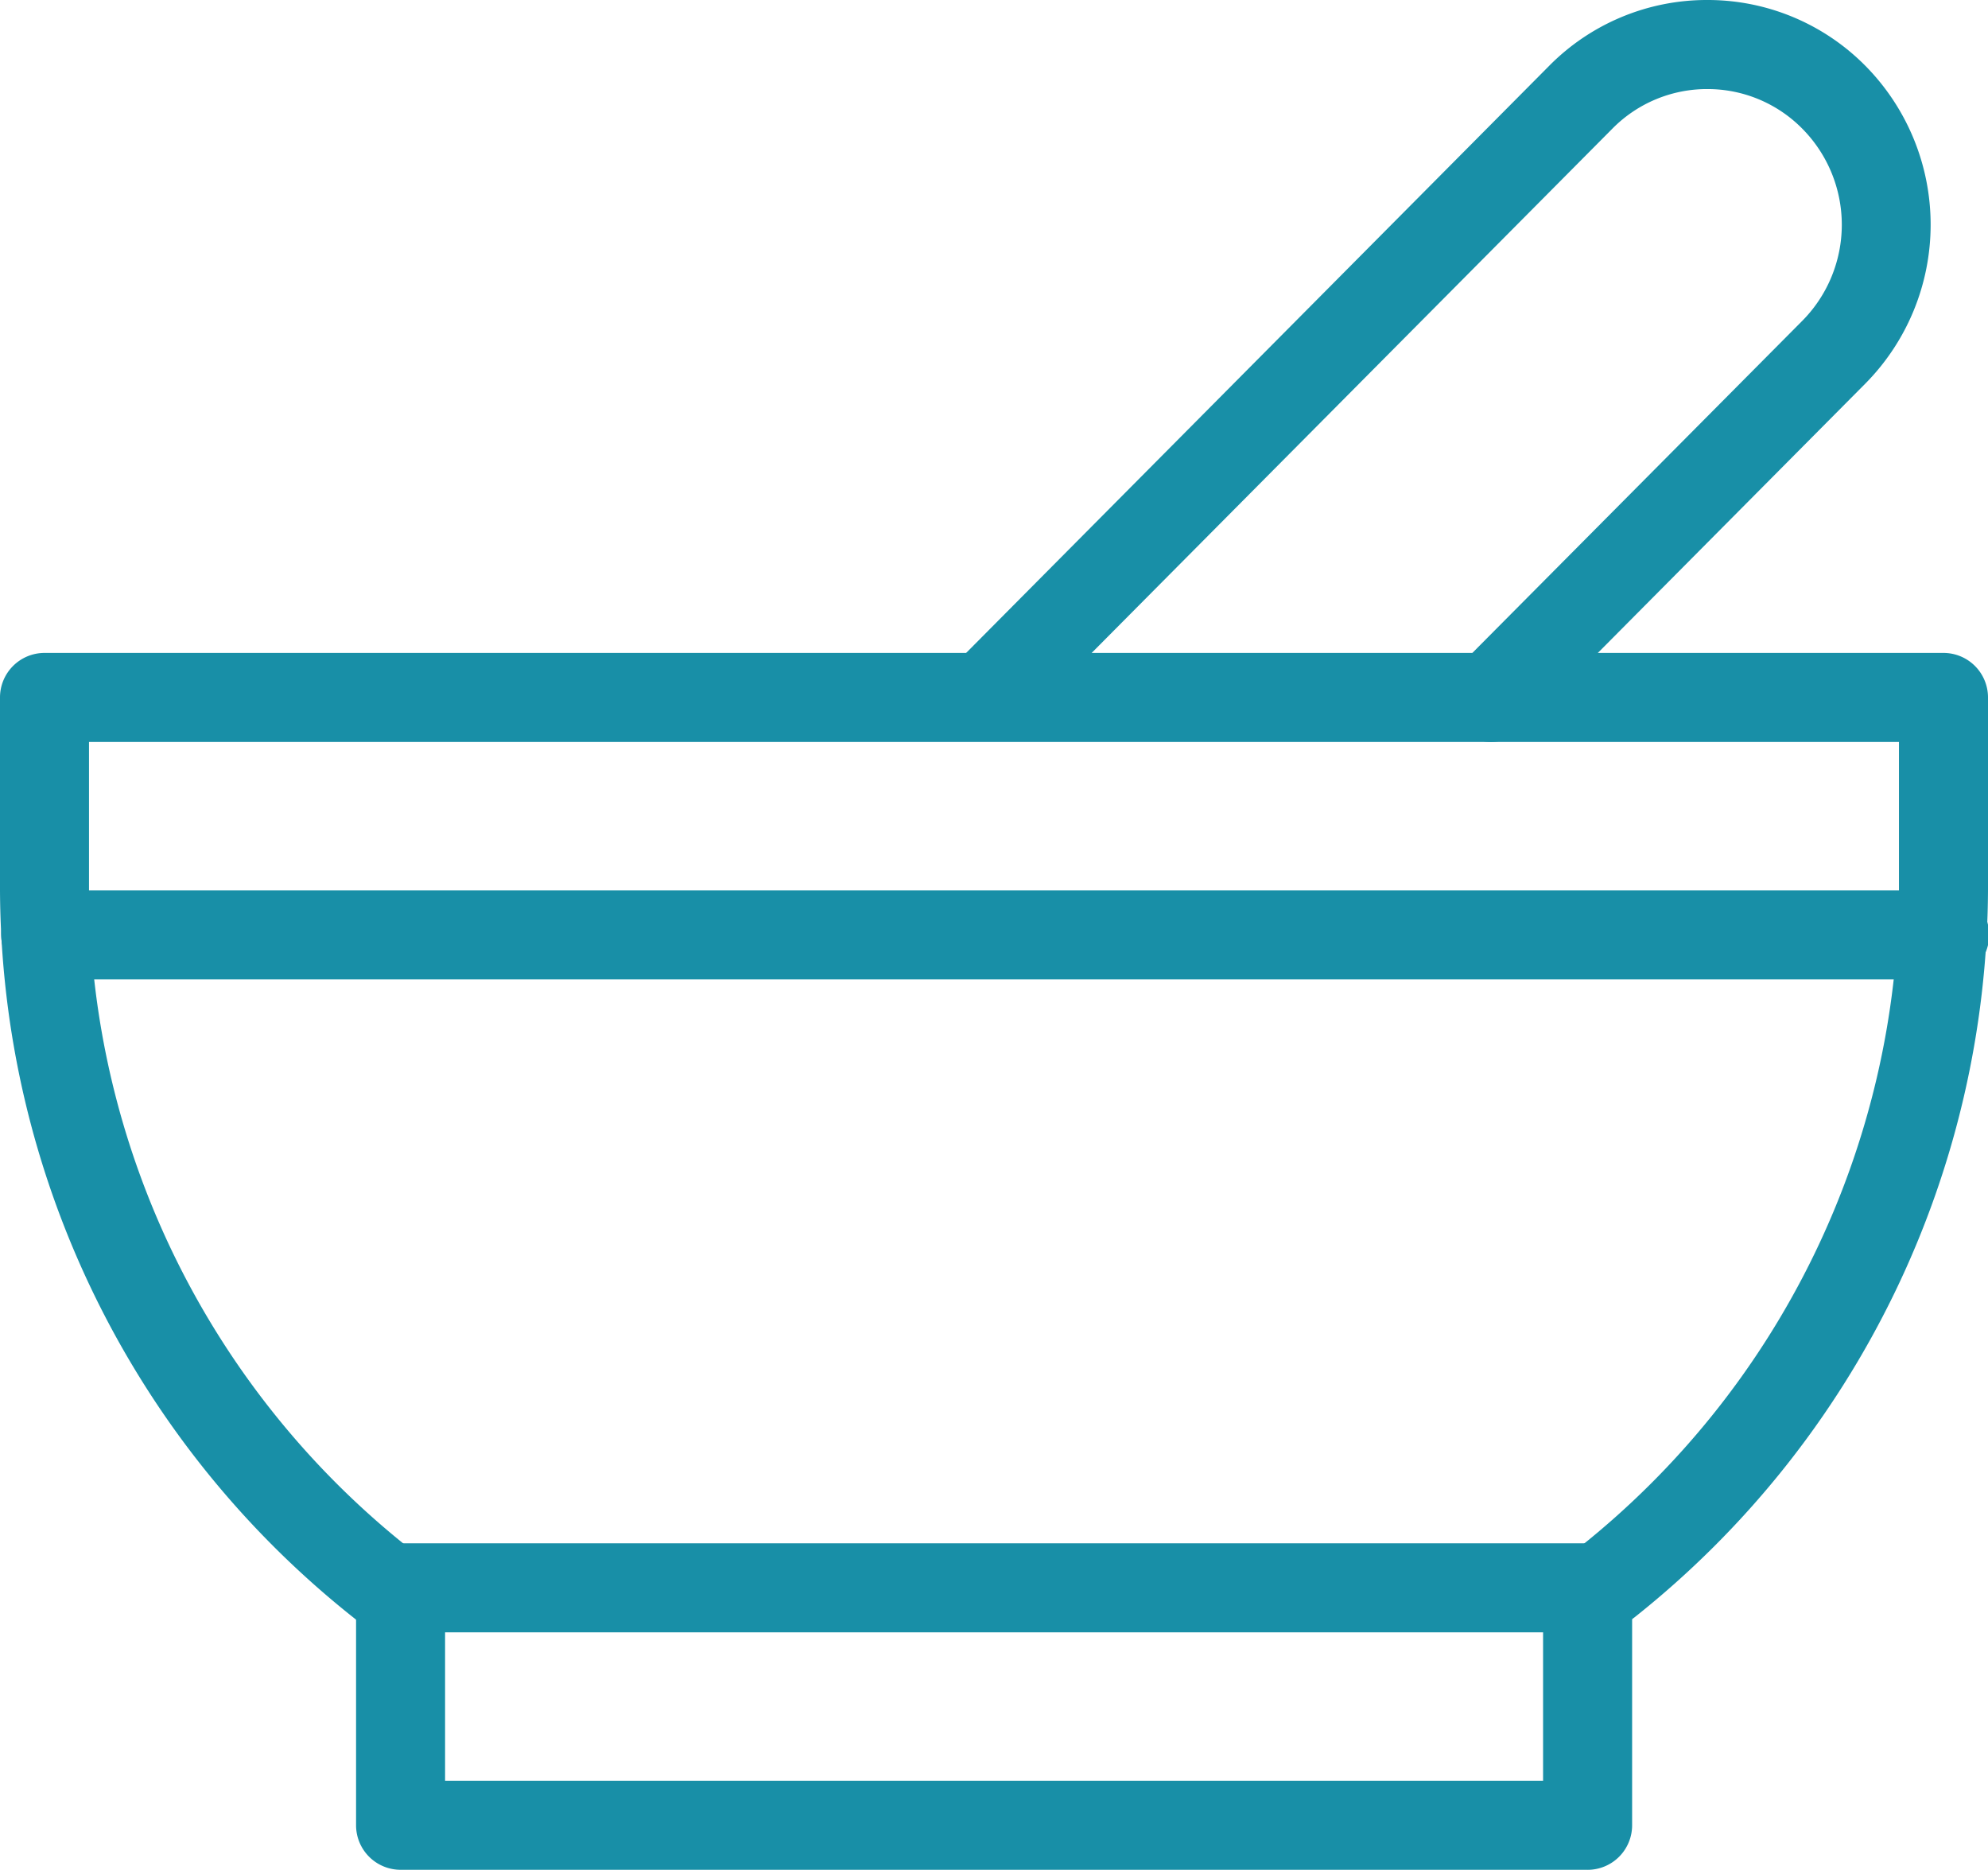 <svg id="case-planning-icon" xmlns="http://www.w3.org/2000/svg" xmlns:xlink="http://www.w3.org/1999/xlink" width="63.81" height="60" viewBox="0 0 63.81 60">
  <defs>
    <clipPath id="clip-path">
      <rect id="Rectangle_39" data-name="Rectangle 39" width="63.81" height="60" fill="#188fa7"/>
    </clipPath>
  </defs>
  <g id="Group_45" data-name="Group 45" clip-path="url(#clip-path)">
    <path id="Path_120" data-name="Path 120" d="M12.44,42.429a1.415,1.415,0,0,1-.886-.31A29.953,29.953,0,0,1,0,18.6V12.429A1.429,1.429,0,0,1,1.429,11H62.381a1.429,1.429,0,0,1,1.429,1.429V18.6a29.971,29.971,0,0,1-11.324,23.33,1.428,1.428,0,0,1-1.8-2.221A27.128,27.128,0,0,0,60.952,18.6V13.857H2.857V18.6A27.118,27.118,0,0,0,13.33,39.882a1.428,1.428,0,0,1-.89,2.547" transform="translate(0 9.952)" fill="#188fa7"/>
    <path id="Path_121" data-name="Path 121" d="M62.381,17.857H1.429a1.429,1.429,0,0,1,0-2.857H62.381a1.429,1.429,0,1,1,0,2.857" transform="translate(0 13.571)" fill="#188fa7"/>
    <path id="Path_122" data-name="Path 122" d="M45.524,36.476H7.429A1.429,1.429,0,0,1,6,35.048V27.429A1.429,1.429,0,0,1,7.429,26h38.1a1.429,1.429,0,0,1,1.429,1.429v7.619a1.429,1.429,0,0,1-1.429,1.429M8.857,33.619H44.1V28.857H8.857Z" transform="translate(5.429 23.524)" fill="#188fa7"/>
    <path id="Path_123" data-name="Path 123" d="M33.377,23.81a1.43,1.43,0,0,1-1.013-2.436l11.01-11.08a4.381,4.381,0,0,0,0-6.164,4.267,4.267,0,0,0-3.05-1.272h0A4.265,4.265,0,0,0,37.276,4.13L18.442,23.088a1.429,1.429,0,0,1-2.027-2.015L35.247,2.114A7.113,7.113,0,0,1,40.322,0h0A7.114,7.114,0,0,1,45.4,2.114a7.251,7.251,0,0,1,0,10.192L34.39,23.389a1.428,1.428,0,0,1-1.013.421" transform="translate(14.476)" fill="#188fa7"/>
  </g>
</svg>
